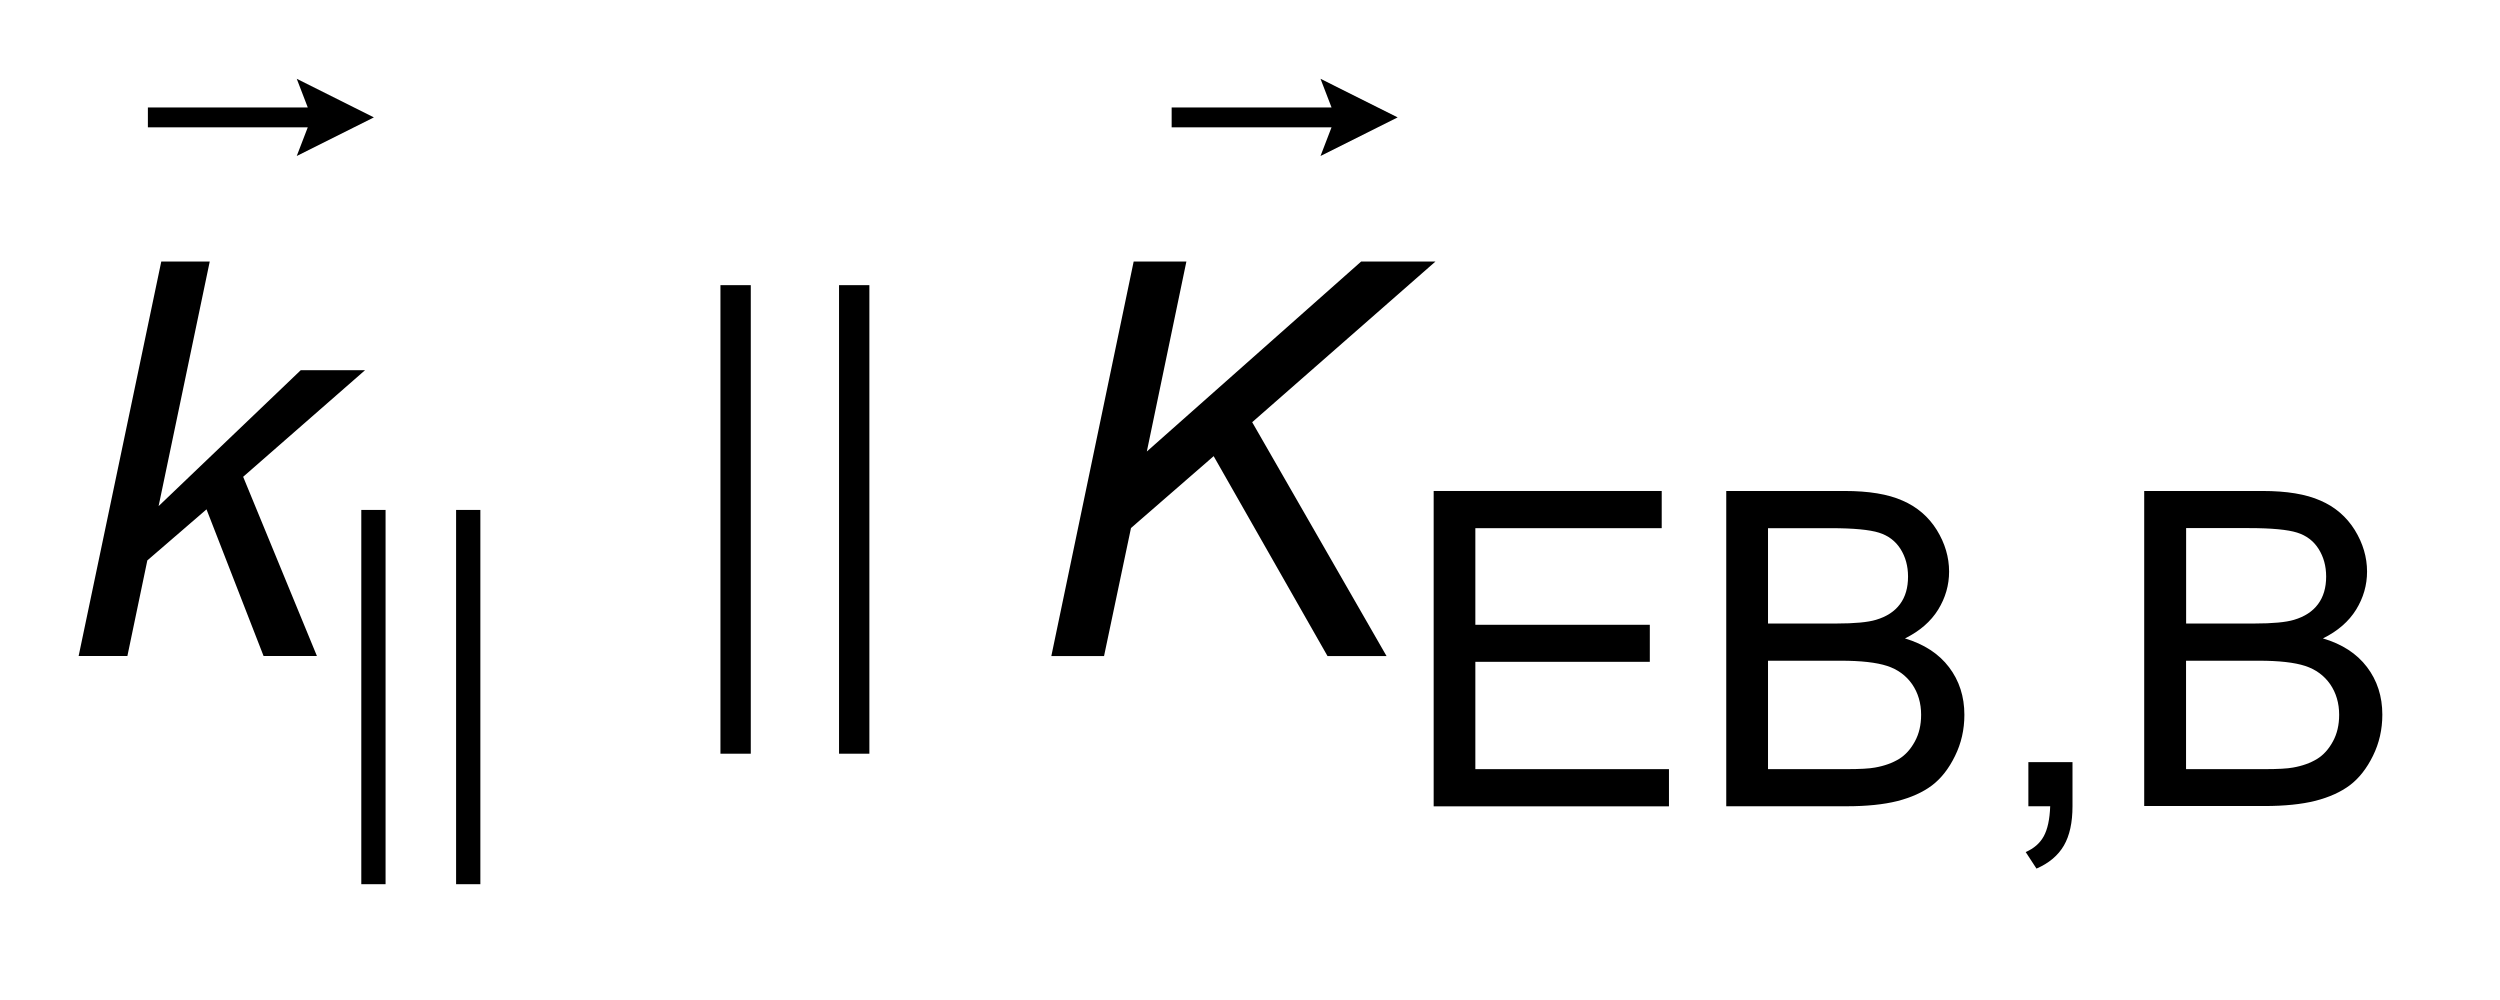 <?xml version="1.0" encoding="UTF-8"?>
<!DOCTYPE svg PUBLIC '-//W3C//DTD SVG 1.0//EN'
          'http://www.w3.org/TR/2001/REC-SVG-20010904/DTD/svg10.dtd'>
<svg stroke-dasharray="none" shape-rendering="auto" xmlns="http://www.w3.org/2000/svg" font-family="'Dialog'" text-rendering="auto" width="50" fill-opacity="1" color-interpolation="auto" color-rendering="auto" preserveAspectRatio="xMidYMid meet" font-size="12px" viewBox="0 0 50 20" fill="black" xmlns:xlink="http://www.w3.org/1999/xlink" stroke="black" image-rendering="auto" stroke-miterlimit="10" stroke-linecap="square" stroke-linejoin="miter" font-style="normal" stroke-width="1" height="20" stroke-dashoffset="0" font-weight="normal" stroke-opacity="1"
><!--Generated by the Batik Graphics2D SVG Generator--><defs id="genericDefs"
  /><g
  ><defs id="defs1"
    ><clipPath clipPathUnits="userSpaceOnUse" id="clipPath1"
      ><path d="M-1 -1 L30.235 -1 L30.235 11.221 L-1 11.221 L-1 -1 Z"
      /></clipPath
      ><clipPath clipPathUnits="userSpaceOnUse" id="clipPath2"
      ><path d="M-14.916 -0.808 L-14.916 9.413 L14.319 9.413 L14.319 -0.808 Z"
      /></clipPath
    ></defs
    ><g transform="scale(1.576,1.576) translate(1,1) matrix(1,0,0,1,14.916,0.808)"
    ><path d="M-11.331 9.414 L-11.331 4.663 L-11.023 4.663 L-11.023 9.414 L-11.331 9.414 ZM-10.128 9.414 L-10.128 4.663 L-9.82 4.663 L-9.82 9.414 L-10.128 9.414 Z" stroke="none" clip-path="url(#clipPath2)"
    /></g
    ><g transform="matrix(1.576,0,0,1.576,25.08,2.849)"
    ><path d="M-12.148 0.172 L-12.008 -0.192 L-14.037 -0.192 L-14.037 -0.444 L-12.008 -0.444 L-12.148 -0.808 L-11.169 -0.318 L-12.148 0.172 Z" stroke="none" clip-path="url(#clipPath2)"
    /></g
    ><g transform="matrix(1.576,0,0,1.576,25.08,2.849)"
    ><path d="M0.844 0.172 L0.984 -0.192 L-1.045 -0.192 L-1.045 -0.444 L0.984 -0.444 L0.844 -0.808 L1.823 -0.318 L0.844 0.172 Z" stroke="none" clip-path="url(#clipPath2)"
    /></g
    ><g transform="matrix(1.576,0,0,1.576,25.08,2.849)"
    ><path d="M-6.771 7.756 L-6.771 1.811 L-6.386 1.811 L-6.386 7.757 L-6.771 7.757 ZM-5.266 7.756 L-5.266 1.811 L-4.881 1.811 L-4.881 7.757 L-5.266 7.757 Z" stroke="none" clip-path="url(#clipPath2)"
    /></g
    ><g transform="matrix(1.576,0,0,1.576,25.08,2.849)"
    ><path d="M2.28 8.424 L2.28 4.423 L5.174 4.423 L5.174 4.895 L2.809 4.895 L2.809 6.121 L5.023 6.121 L5.023 6.591 L2.809 6.591 L2.809 7.953 L5.266 7.953 L5.266 8.425 L2.28 8.425 Z" stroke="none" clip-path="url(#clipPath2)"
    /></g
    ><g transform="matrix(1.576,0,0,1.576,25.08,2.849)"
    ><path d="M5.993 8.424 L5.993 4.423 L7.495 4.423 C7.801 4.423 8.046 4.463 8.23 4.545 C8.415 4.625 8.56 4.75 8.665 4.918 C8.769 5.087 8.821 5.263 8.821 5.446 C8.821 5.617 8.775 5.778 8.682 5.929 C8.589 6.079 8.449 6.201 8.261 6.294 C8.503 6.367 8.69 6.488 8.82 6.659 C8.95 6.83 9.015 7.032 9.015 7.264 C9.015 7.452 8.975 7.626 8.896 7.786 C8.817 7.948 8.719 8.072 8.603 8.16 C8.487 8.247 8.34 8.313 8.165 8.358 C7.989 8.402 7.774 8.424 7.519 8.424 L5.993 8.424 ZM6.523 6.105 L7.388 6.105 C7.622 6.105 7.791 6.089 7.893 6.058 C8.028 6.018 8.129 5.952 8.198 5.859 C8.267 5.766 8.3 5.65 8.3 5.509 C8.3 5.376 8.268 5.26 8.204 5.158 C8.14 5.058 8.049 4.989 7.931 4.952 C7.813 4.915 7.61 4.895 7.323 4.895 L6.523 4.895 L6.523 6.105 ZM6.523 7.953 L7.519 7.953 C7.69 7.953 7.81 7.946 7.879 7.933 C8.001 7.912 8.103 7.874 8.185 7.824 C8.267 7.774 8.334 7.699 8.387 7.601 C8.44 7.504 8.466 7.392 8.466 7.264 C8.466 7.116 8.428 6.986 8.352 6.875 C8.275 6.765 8.169 6.687 8.034 6.643 C7.898 6.599 7.703 6.577 7.448 6.577 L6.523 6.577 L6.523 7.953 Z" stroke="none" clip-path="url(#clipPath2)"
    /></g
    ><g transform="matrix(1.576,0,0,1.576,25.08,2.849)"
    ><path d="M9.827 8.424 L9.827 7.864 L10.387 7.864 L10.387 8.424 C10.387 8.63 10.351 8.796 10.278 8.922 C10.205 9.048 10.088 9.147 9.93 9.215 L9.793 9.005 C9.897 8.96 9.974 8.893 10.022 8.805 C10.071 8.716 10.098 8.59 10.104 8.424 L9.827 8.424 Z" stroke="none" clip-path="url(#clipPath2)"
    /></g
    ><g transform="matrix(1.576,0,0,1.576,25.08,2.849)"
    ><path d="M11.297 8.424 L11.297 4.423 L12.799 4.423 C13.105 4.423 13.35 4.463 13.534 4.545 C13.719 4.625 13.864 4.75 13.969 4.918 C14.073 5.087 14.125 5.263 14.125 5.446 C14.125 5.617 14.079 5.778 13.986 5.929 C13.893 6.079 13.753 6.201 13.565 6.294 C13.807 6.365 13.994 6.486 14.124 6.657 C14.254 6.828 14.319 7.03 14.319 7.262 C14.319 7.45 14.279 7.624 14.2 7.784 C14.121 7.945 14.023 8.069 13.907 8.157 C13.791 8.244 13.644 8.31 13.469 8.355 C13.293 8.399 13.078 8.421 12.823 8.421 L11.297 8.421 ZM11.828 6.105 L12.693 6.105 C12.927 6.105 13.096 6.089 13.198 6.058 C13.333 6.018 13.434 5.952 13.503 5.859 C13.572 5.766 13.606 5.65 13.606 5.509 C13.606 5.376 13.574 5.26 13.51 5.158 C13.446 5.057 13.355 4.988 13.237 4.951 C13.119 4.914 12.916 4.894 12.629 4.894 L11.829 4.894 L11.829 6.105 ZM11.828 7.953 L12.824 7.953 C12.995 7.953 13.115 7.946 13.184 7.933 C13.306 7.912 13.408 7.874 13.49 7.824 C13.572 7.774 13.639 7.699 13.692 7.601 C13.745 7.504 13.771 7.392 13.771 7.264 C13.771 7.116 13.733 6.986 13.657 6.875 C13.58 6.765 13.474 6.687 13.339 6.643 C13.203 6.599 13.008 6.577 12.753 6.577 L11.828 6.577 L11.828 7.953 Z" stroke="none" clip-path="url(#clipPath2)"
    /></g
    ><g transform="matrix(1.576,0,0,1.576,25.08,2.849)"
    ><path d="M-14.916 6.518 L-13.867 1.511 L-13.252 1.511 L-13.901 4.615 L-12.097 2.89 L-11.281 2.89 L-12.828 4.243 L-11.892 6.517 L-12.569 6.517 L-13.293 4.656 L-14.044 5.304 L-14.297 6.517 L-14.916 6.517 Z" stroke="none" clip-path="url(#clipPath2)"
    /></g
    ><g transform="matrix(1.576,0,0,1.576,25.08,2.849)"
    ><path d="M-2.572 6.518 L-1.527 1.511 L-0.858 1.511 L-1.36 3.922 L1.36 1.511 L2.303 1.511 L-0.023 3.55 L1.682 6.518 L0.933 6.518 L-0.512 3.981 L-1.561 4.893 L-1.903 6.518 L-2.572 6.518 Z" stroke="none" clip-path="url(#clipPath2)"
    /></g
  ></g
></svg
>
